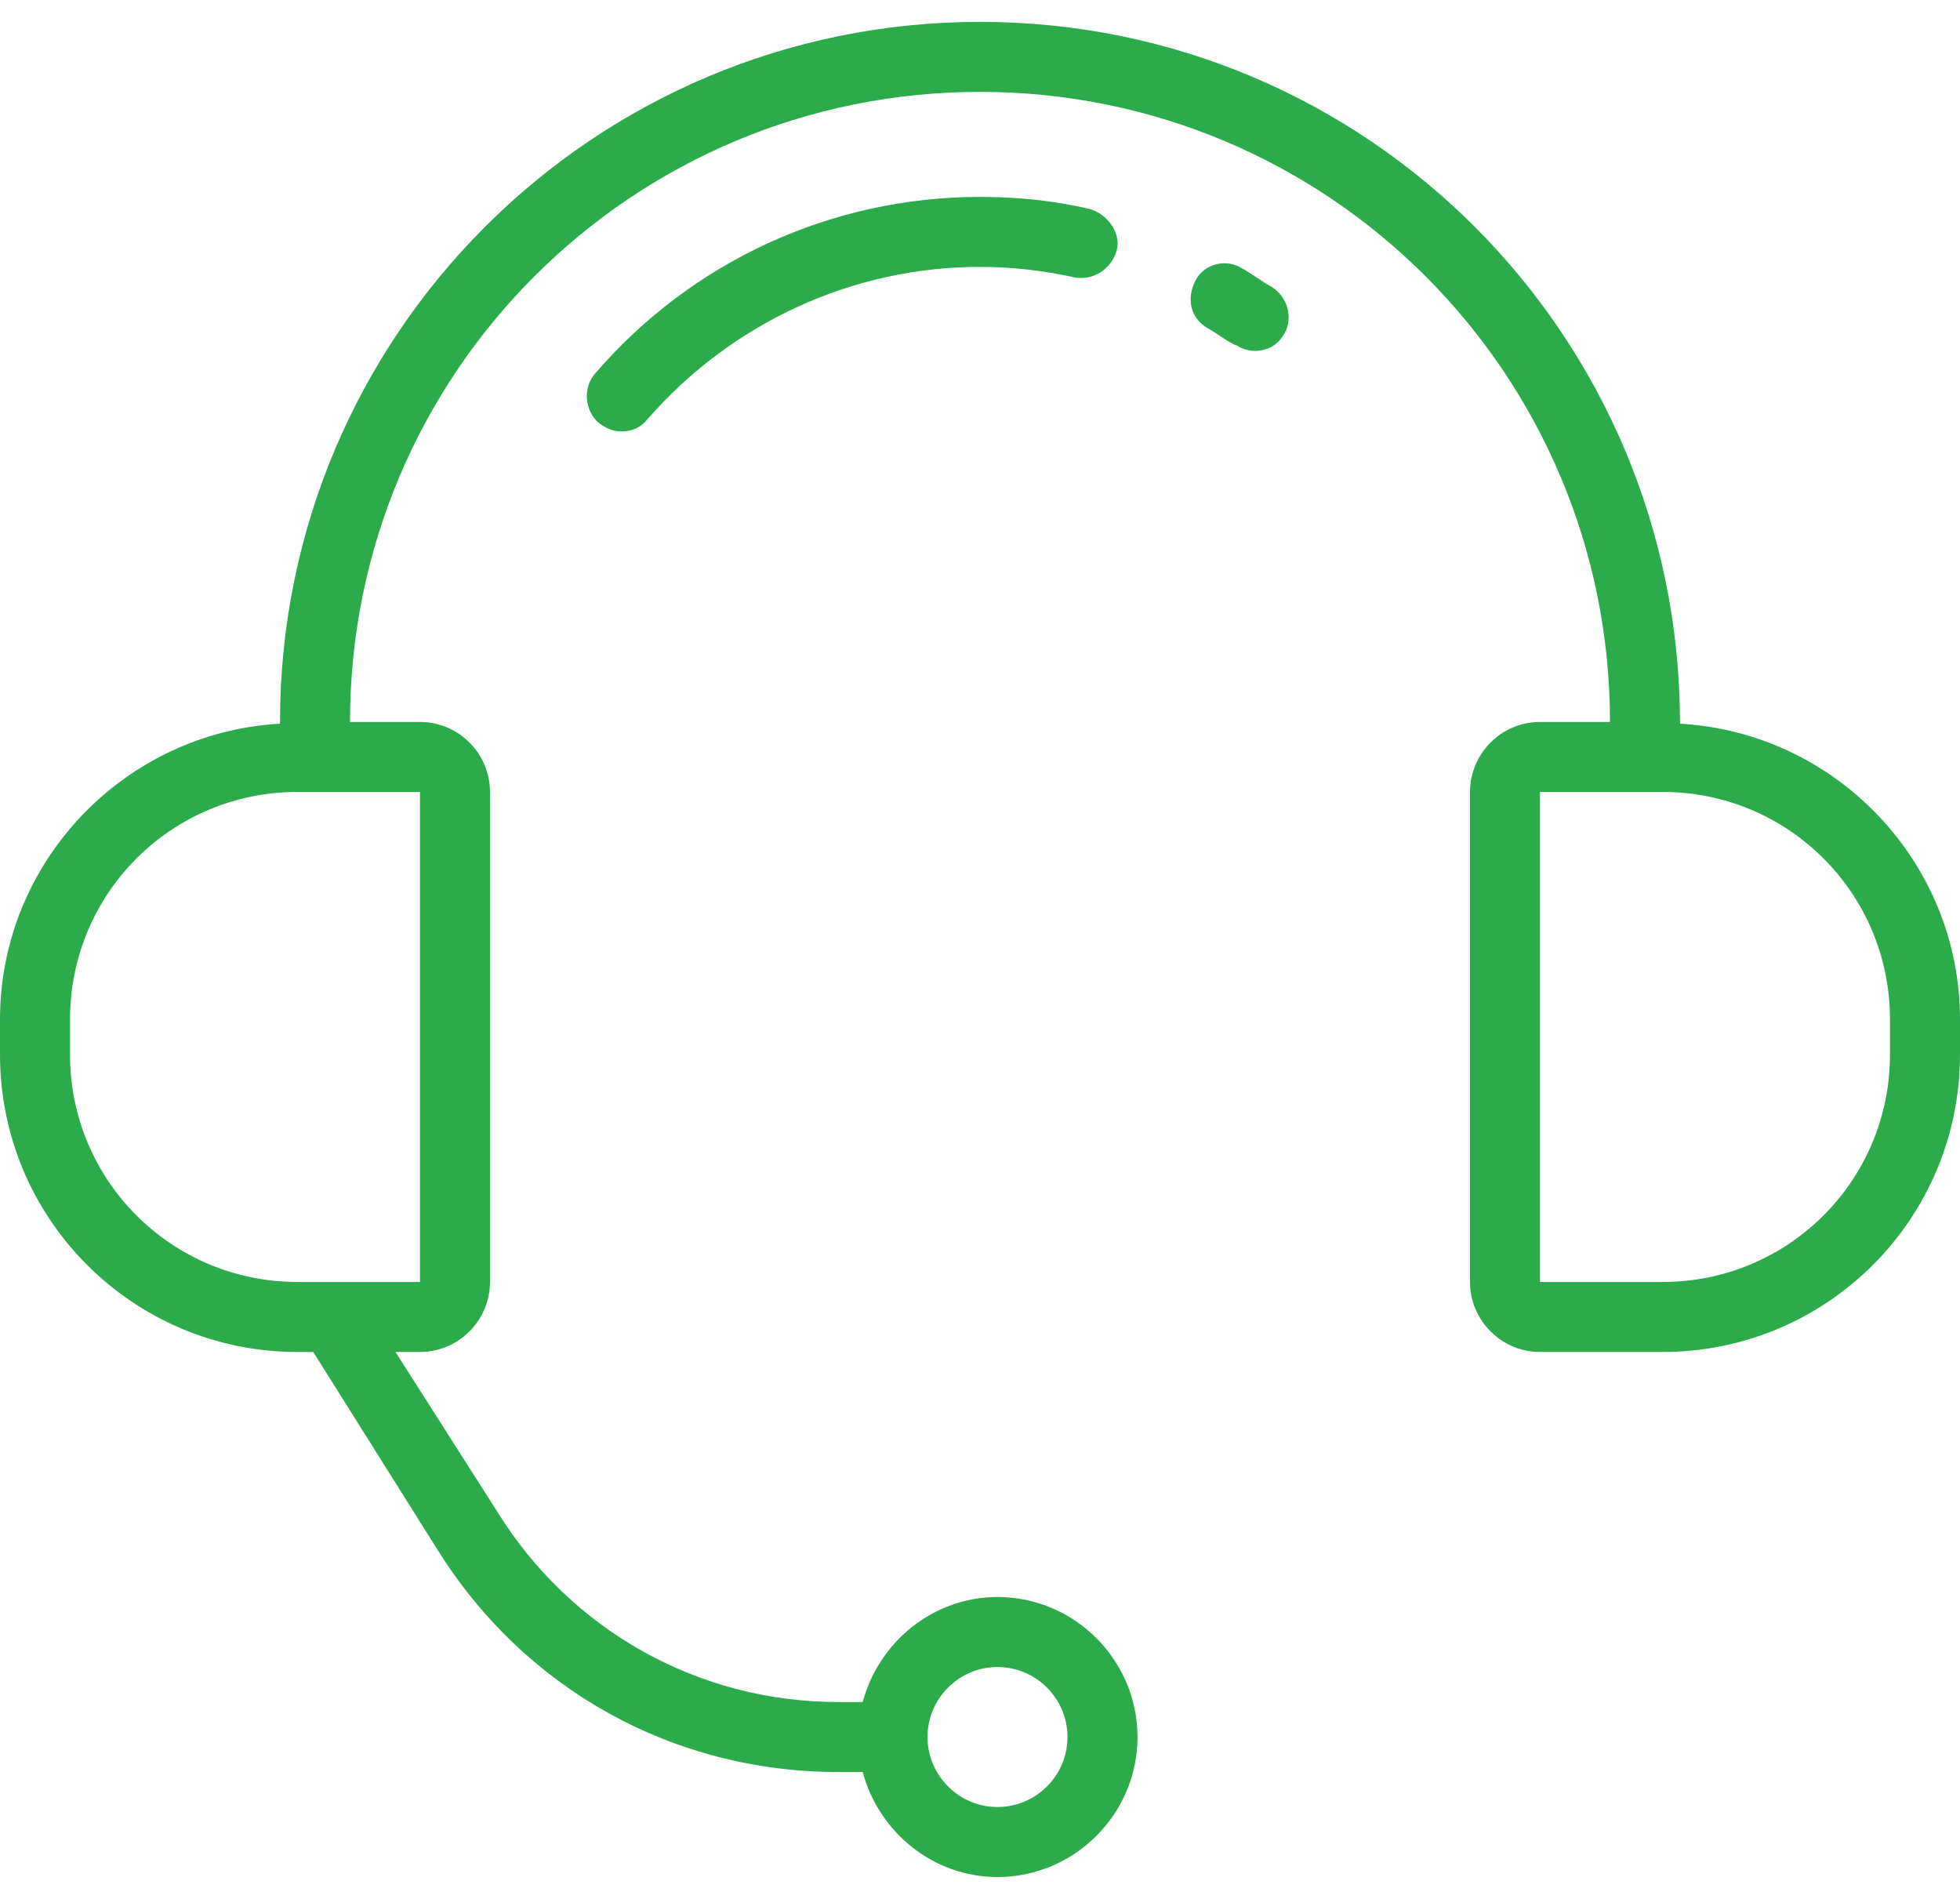<svg width="64" height="62" viewBox="0 0 64 62" fill="none" xmlns="http://www.w3.org/2000/svg">
<path d="M54.857 23.629C54.857 10.943 44.629 0.714 32 0.714C19.371 0.714 9.143 10.943 9.143 23.572C9.143 23.572 9.143 23.572 9.143 23.629C4.057 23.914 0 28.143 0 33.286V34.429C0 39.8 4.343 44.143 9.714 44.143H10.229L14.286 50.6C17.143 55.172 22 57.857 27.371 57.857H28.171C28.686 59.8 30.457 61.286 32.571 61.286C35.086 61.286 37.143 59.229 37.143 56.714C37.143 54.2 35.086 52.143 32.571 52.143C30.457 52.143 28.686 53.629 28.171 55.572H27.371C22.8 55.572 18.629 53.229 16.229 49.343L12.914 44.143H13.714C14.971 44.143 16 43.114 16 41.857V25.857C16 24.6 14.971 23.572 13.714 23.572H11.429C11.429 12.2 20.629 3 32 3C43.371 3 52.571 12.2 52.571 23.572H50.286C49.029 23.572 48 24.6 48 25.857V41.857C48 43.114 49.029 44.143 50.286 44.143H54.286C59.657 44.143 64 39.8 64 34.429V33.286C64 28.143 59.943 23.914 54.857 23.629ZM32.571 54.429C33.829 54.429 34.857 55.457 34.857 56.714C34.857 57.971 33.829 59 32.571 59C31.314 59 30.286 57.971 30.286 56.714C30.286 55.457 31.314 54.429 32.571 54.429ZM13.714 25.857V41.857H9.714C5.6 41.857 2.286 38.543 2.286 34.429V33.286C2.286 29.172 5.6 25.857 9.714 25.857H13.714ZM61.714 34.429C61.714 38.543 58.4 41.857 54.286 41.857H50.286V25.857H54.286C58.4 25.857 61.714 29.172 61.714 33.286V34.429Z" fill="#2CAB4A"/>
<path d="M41.486 9.343C41.371 9.286 41.2 9.172 41.029 9.057C40.857 8.943 40.686 8.829 40.571 8.772C40.057 8.429 39.314 8.6 39.029 9.172C38.743 9.743 38.857 10.372 39.428 10.714C39.543 10.772 39.714 10.886 39.886 11C40.057 11.114 40.228 11.229 40.4 11.286C40.571 11.4 40.8 11.457 40.971 11.457C41.371 11.457 41.714 11.286 41.943 10.886C42.228 10.372 42.057 9.686 41.486 9.343Z" fill="#2CAB4A"/>
<path d="M32 6.429C27.143 6.429 22.572 8.543 19.429 12.2C19.029 12.657 19.086 13.4 19.543 13.8C19.771 13.972 20 14.086 20.286 14.086C20.629 14.086 20.914 13.972 21.143 13.686C23.886 10.543 27.829 8.714 32 8.714C33.029 8.714 34.057 8.829 35.086 9.057C35.714 9.172 36.286 8.772 36.457 8.2C36.629 7.629 36.172 7 35.6 6.829C34.4 6.543 33.2 6.429 32 6.429Z" fill="#2CAB4A"/>
</svg>
